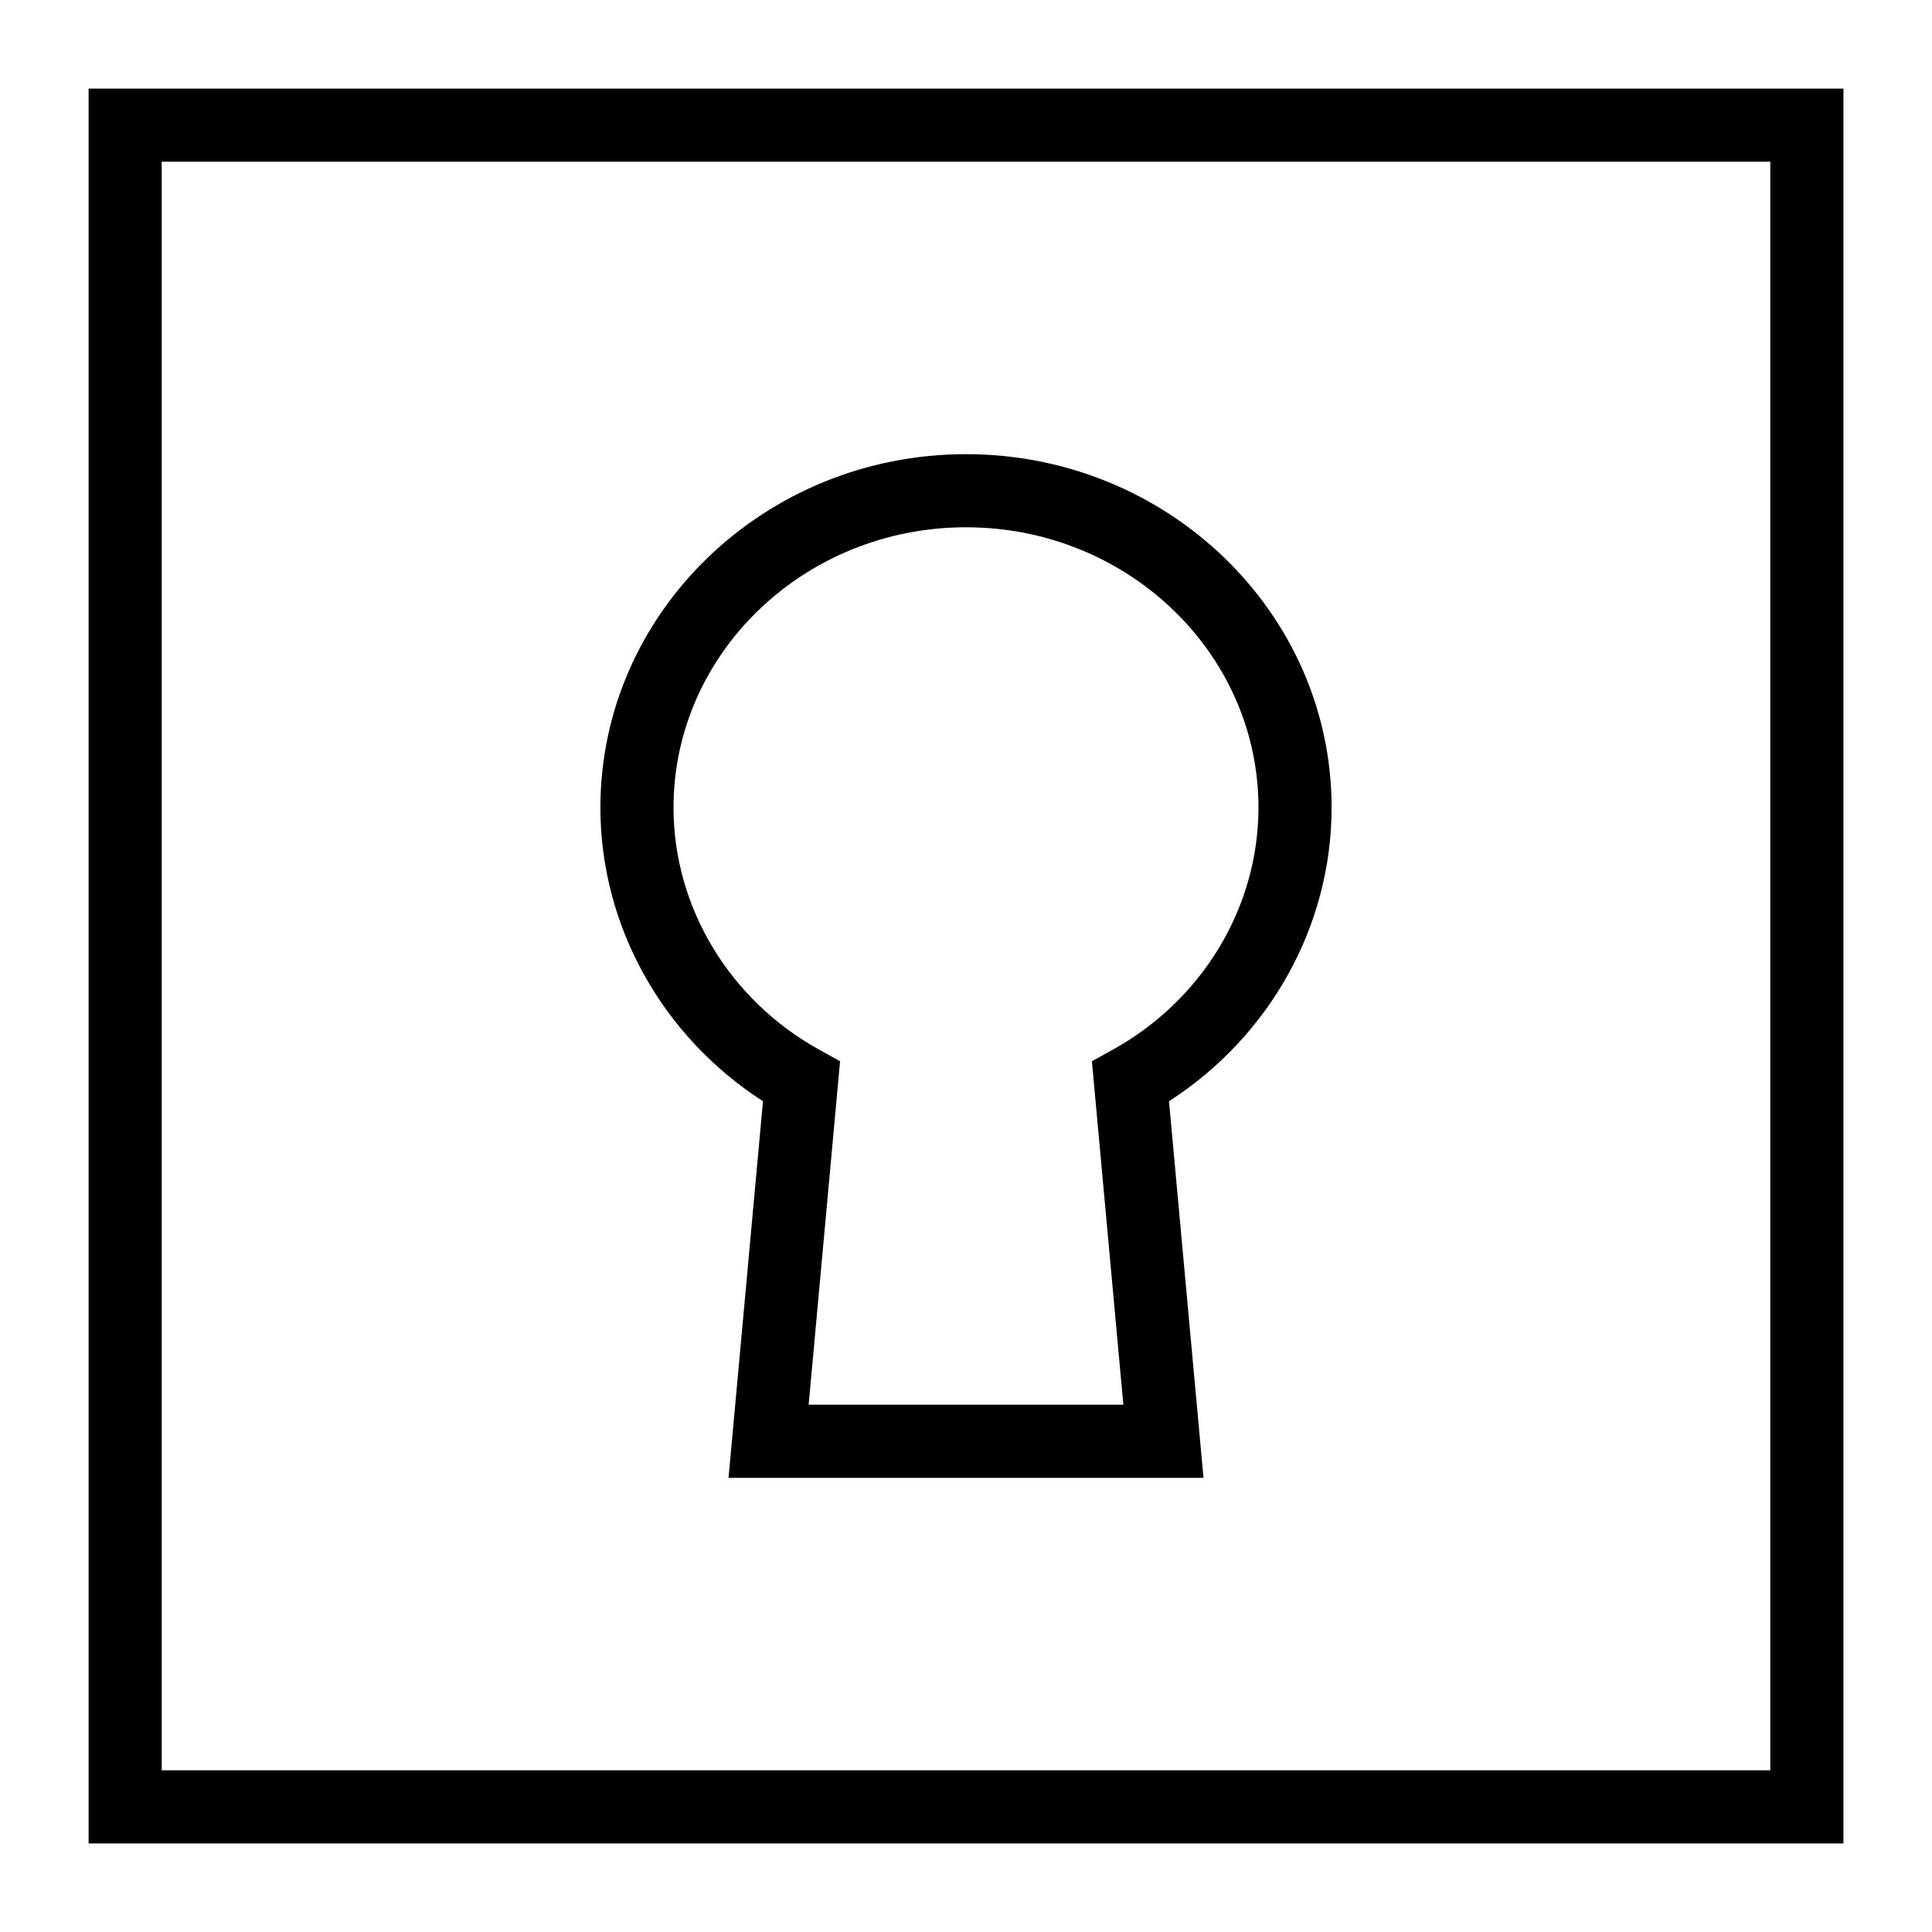 <?xml version="1.0" encoding="UTF-8"?>
<!-- Uploaded to: SVG Repo, www.svgrepo.com, Generator: SVG Repo Mixer Tools -->
<svg fill="#000000" width="800px" height="800px" version="1.1" viewBox="144 144 512 512" xmlns="http://www.w3.org/2000/svg">
 <g>
  <path d="m462.94 535.64h-125.87l9.129-99.801c-26.738-17.223-43.086-46.496-43.086-77.824 0-51.641 43.465-93.656 96.887-93.656s96.887 42.02 96.887 93.66c0 31.336-16.359 60.602-43.09 77.82zm-104.64-19.379h83.402l-8.336-91.02 5.535-3.066c23.816-13.18 38.605-37.77 38.605-64.16 0-40.957-34.77-74.281-77.508-74.281s-77.508 33.324-77.508 74.281c0 26.387 14.789 50.969 38.602 64.16l5.535 3.066z"/>
  <path d="m632.53 632.53h-465.05v-465.05h465.05zm-445.68-19.379h426.3v-426.3h-426.3z"/>
 </g>
</svg>